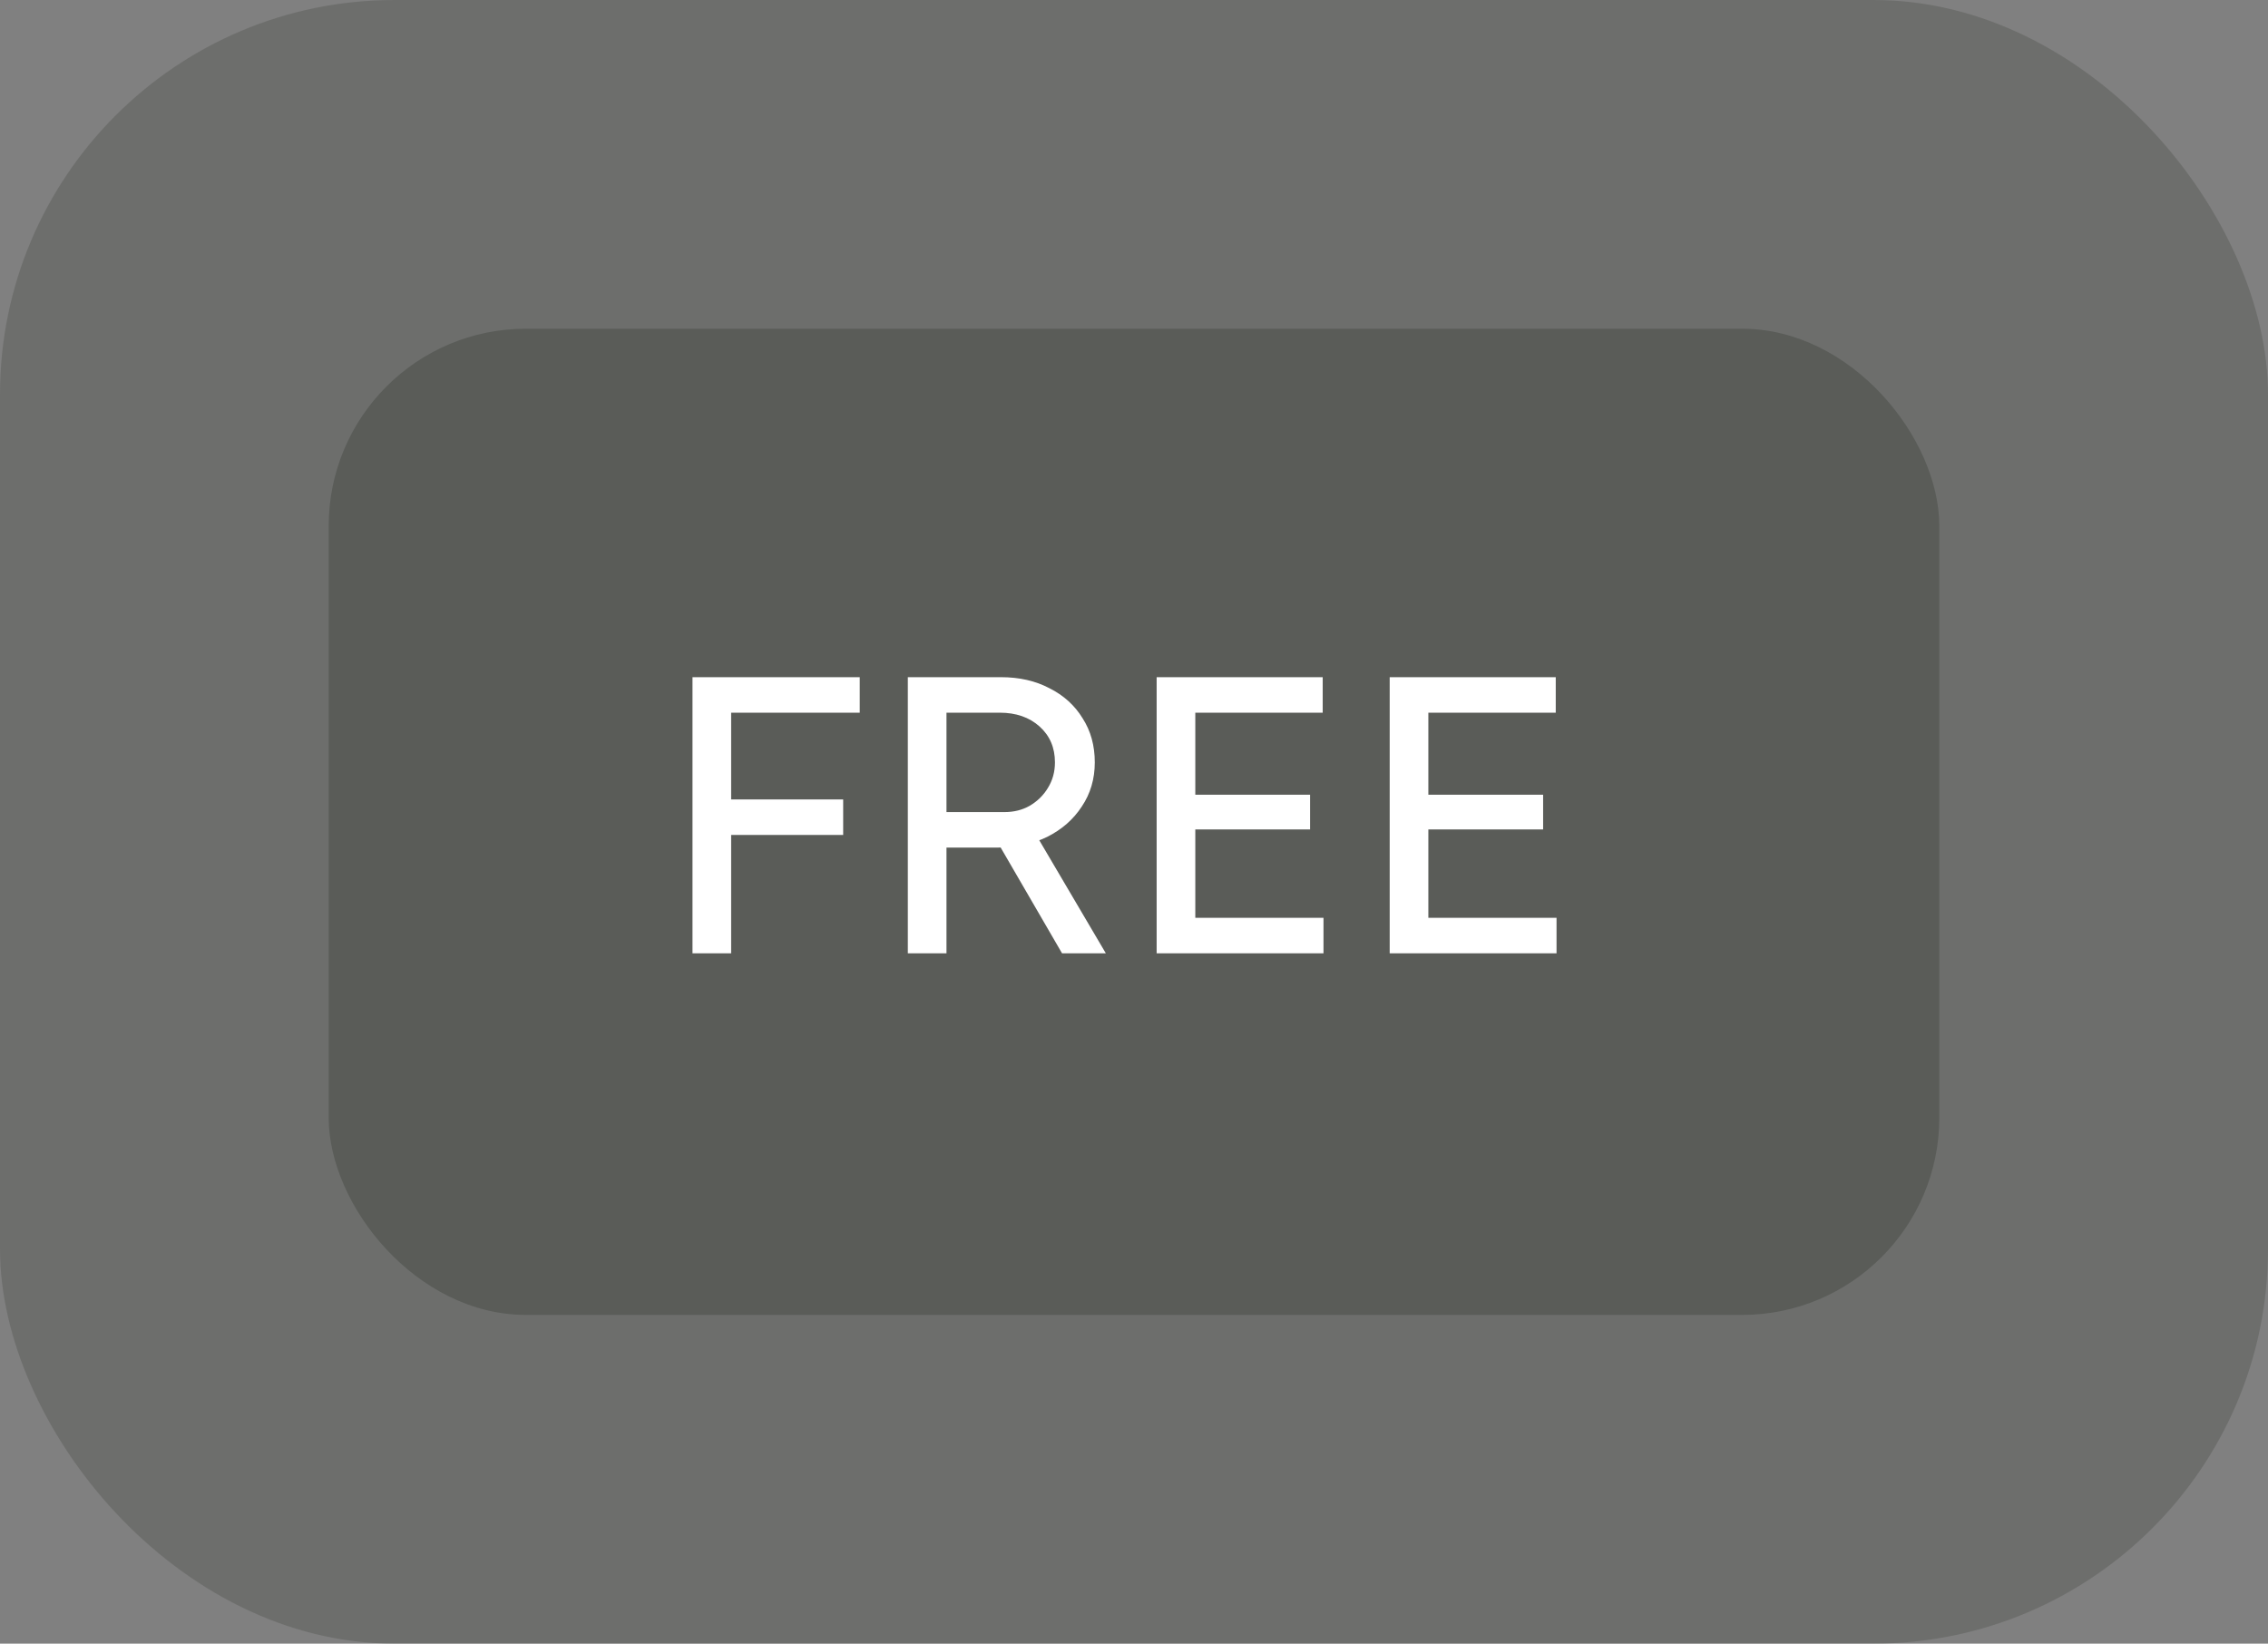 <svg width="69" height="50" viewBox="0 0 69 50" fill="none" xmlns="http://www.w3.org/2000/svg">
<rect x="0" y="0" width="69" height="50" fill="#808080" stroke="none"/>
<rect width="69" height="50" rx="12" fill="#464743" fill-opacity="0.31"/>
<rect x="10" y="10" width="49" height="30" rx="6" fill="#4E504B" fill-opacity="0.6"/>
<path d="M21.068 29V20.6H26.156V21.68H22.244V24.32H25.652V25.4H22.244V29H21.068ZM27.619 29V20.6H30.451C31.011 20.6 31.503 20.712 31.927 20.936C32.359 21.152 32.695 21.456 32.935 21.848C33.183 22.232 33.307 22.68 33.307 23.192C33.307 23.696 33.175 24.144 32.911 24.536C32.655 24.928 32.303 25.236 31.855 25.46C31.407 25.676 30.903 25.784 30.343 25.784H28.795V29H27.619ZM32.311 29L30.319 25.568L31.255 24.944L33.643 29H32.311ZM28.795 24.704H30.559C30.847 24.704 31.103 24.64 31.327 24.512C31.559 24.376 31.743 24.196 31.879 23.972C32.023 23.74 32.095 23.48 32.095 23.192C32.095 22.744 31.939 22.38 31.627 22.1C31.315 21.82 30.911 21.68 30.415 21.68H28.795V24.704ZM35.189 29V20.6H40.241V21.68H36.365V24.176H39.857V25.232H36.365V27.92H40.265V29H35.189ZM42.279 29V20.6H47.331V21.68H43.455V24.176H46.947V25.232H43.455V27.92H47.355V29H42.279Z" fill="white"/>
</svg>
